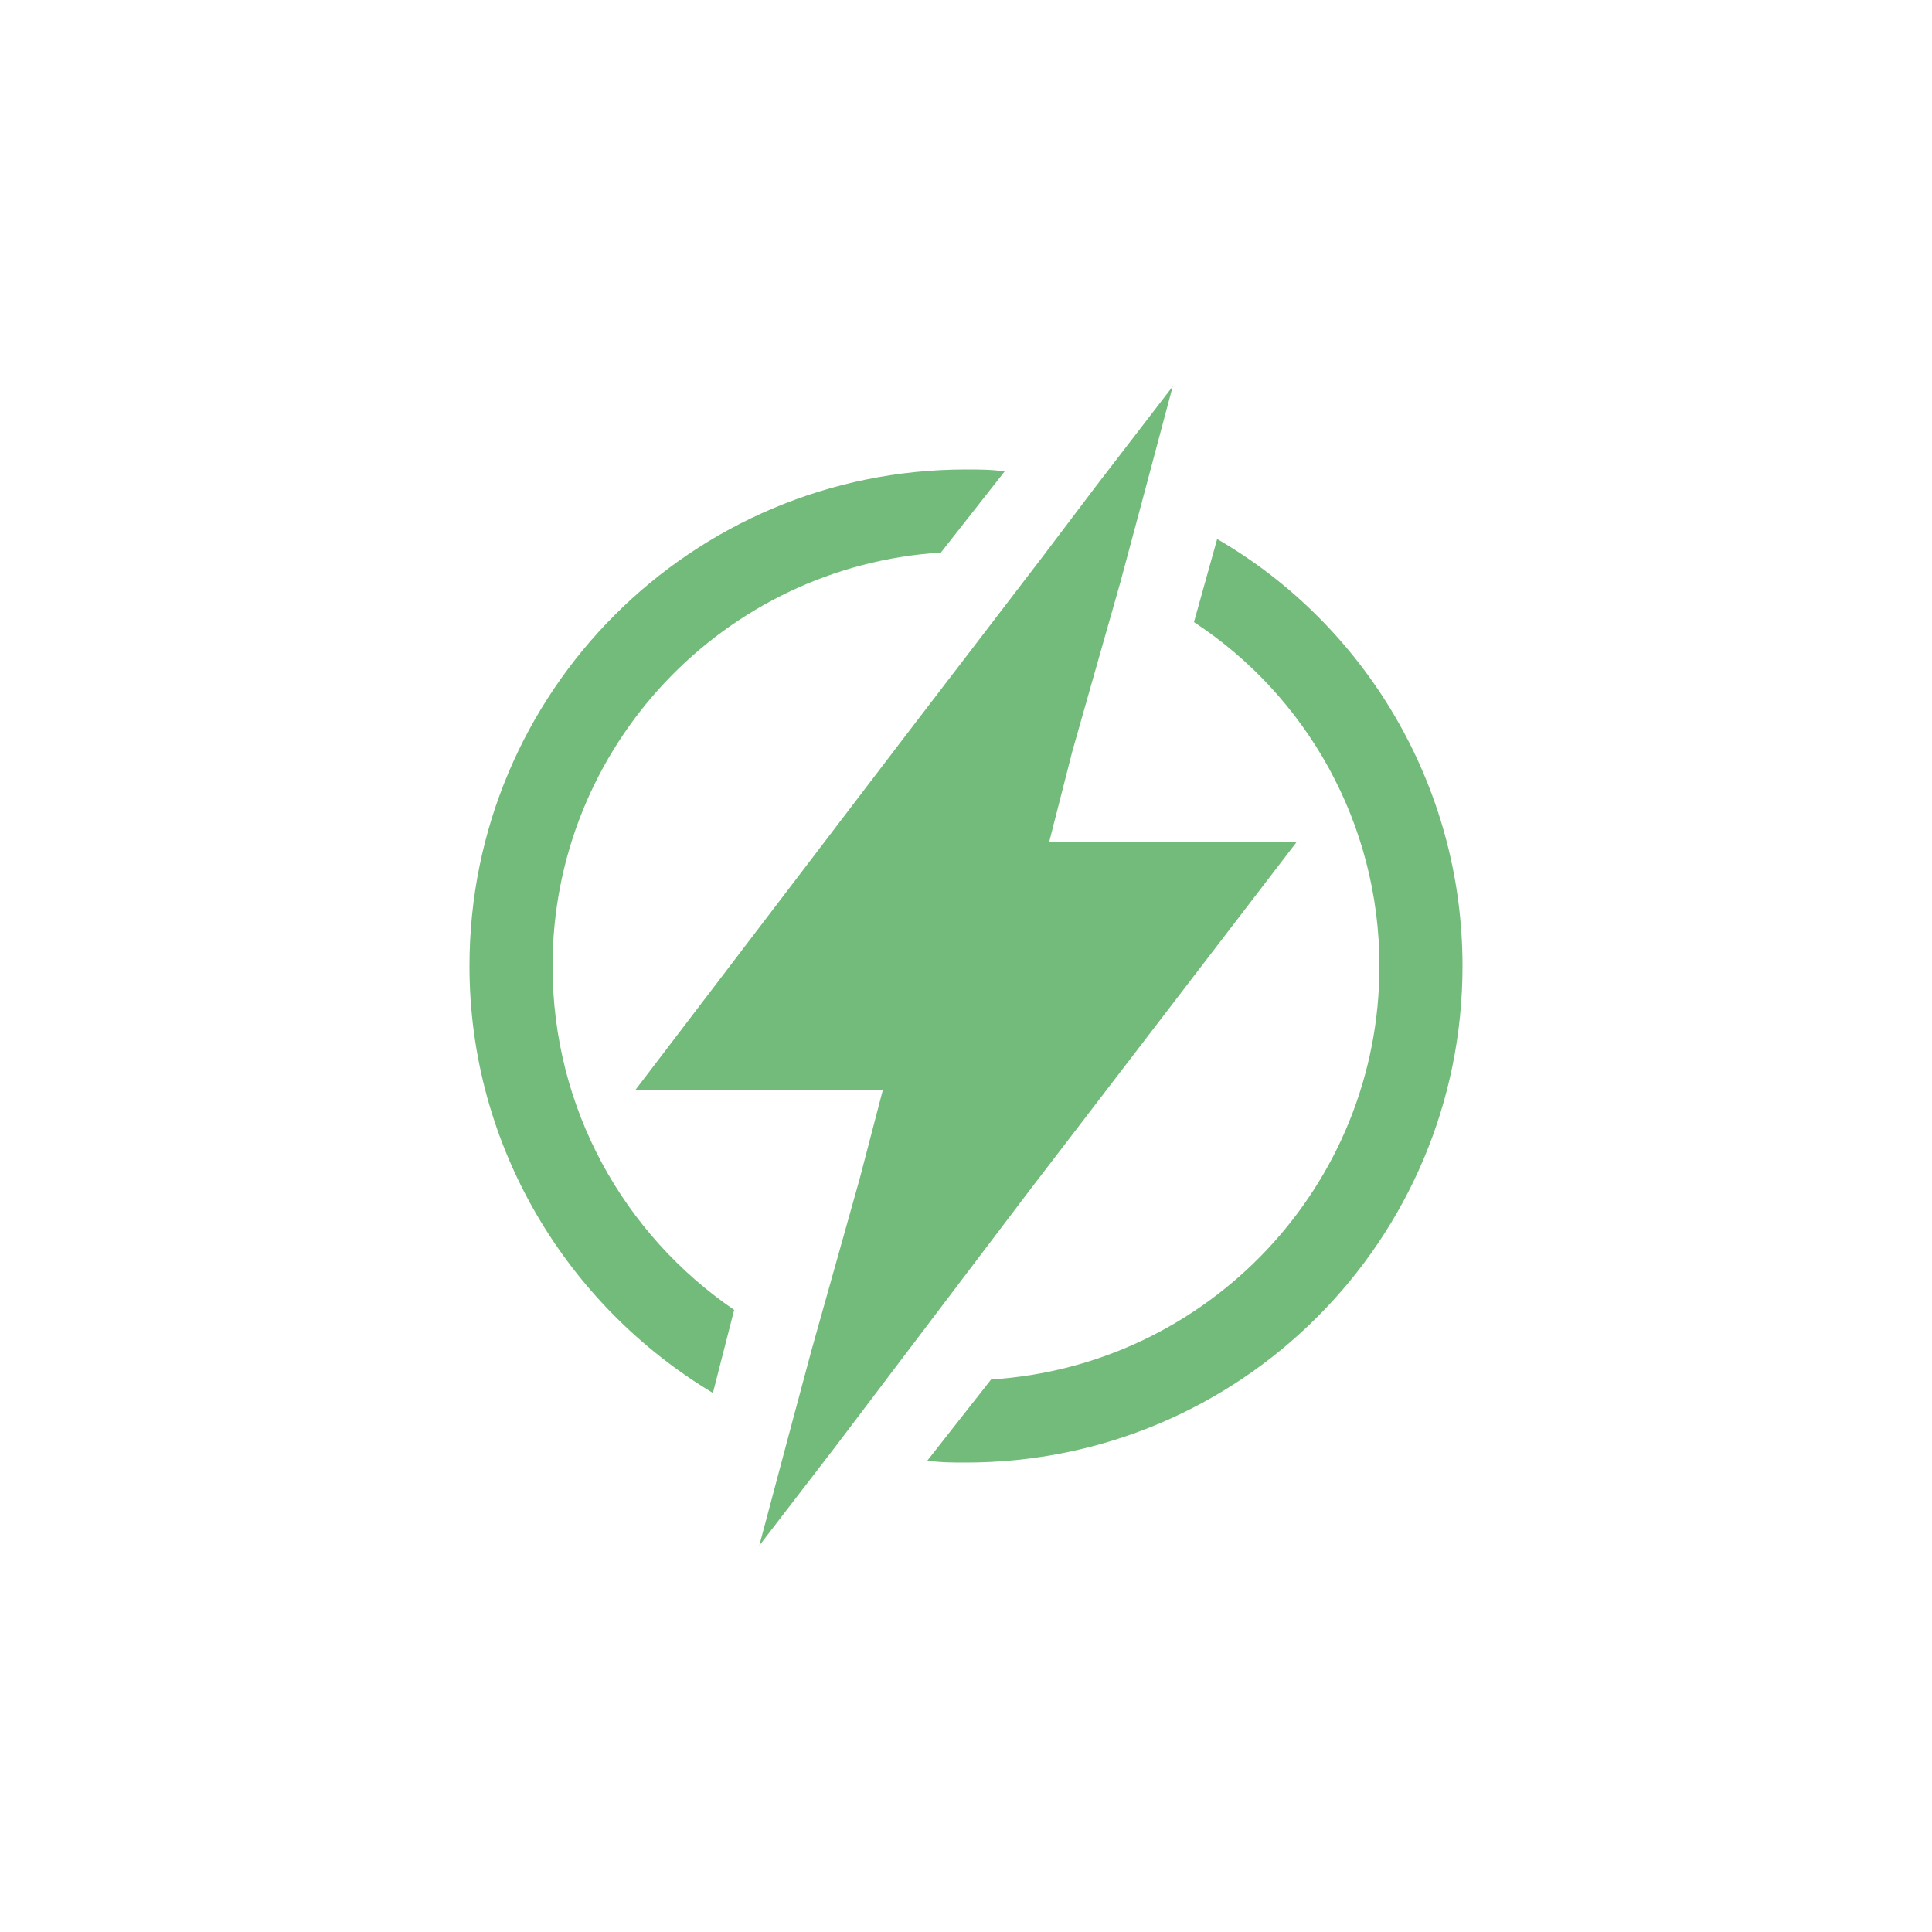 <?xml version="1.0" encoding="UTF-8"?> <svg xmlns="http://www.w3.org/2000/svg" xmlns:xlink="http://www.w3.org/1999/xlink" version="1.1" id="Livello_1" x="0px" y="0px" viewBox="0 0 100 100" style="enable-background:new 0 0 100 100;" xml:space="preserve"> <style type="text/css"> .st0{fill:#72BB7A;} </style> <g> <path class="st0" d="M28.6,50c0-11.4,8.9-20.7,20.1-21.4l3.3-4.2c-0.7-0.1-1.3-0.1-2-0.1c-14.2,0-25.7,11.5-25.7,25.7 c0,9.4,5.1,17.6,12.6,22.1l1.1-4.3C32.3,63.9,28.6,57.4,28.6,50"></path> <path class="st0" d="M63,27.9l-1.2,4.3c5.8,3.8,9.6,10.4,9.6,17.8c0,11.4-8.9,20.7-20.1,21.4L48,75.6c0.7,0.1,1.3,0.1,2,0.1 c14.2,0,25.7-11.5,25.7-25.7C75.7,40.6,70.6,32.3,63,27.9"></path> <polyline class="st0" points="67.1,43.6 54.3,43.6 55.5,38.9 58,30.1 59.1,26 60.7,20 56.7,25.2 53.9,28.9 46.7,38.3 32.9,56.4 45.7,56.4 44.5,61 42,69.9 40.9,74 39.3,80 43.3,74.8 46.1,71.1 53.3,61.6 67.1,43.6 "></polyline> </g> </svg> 